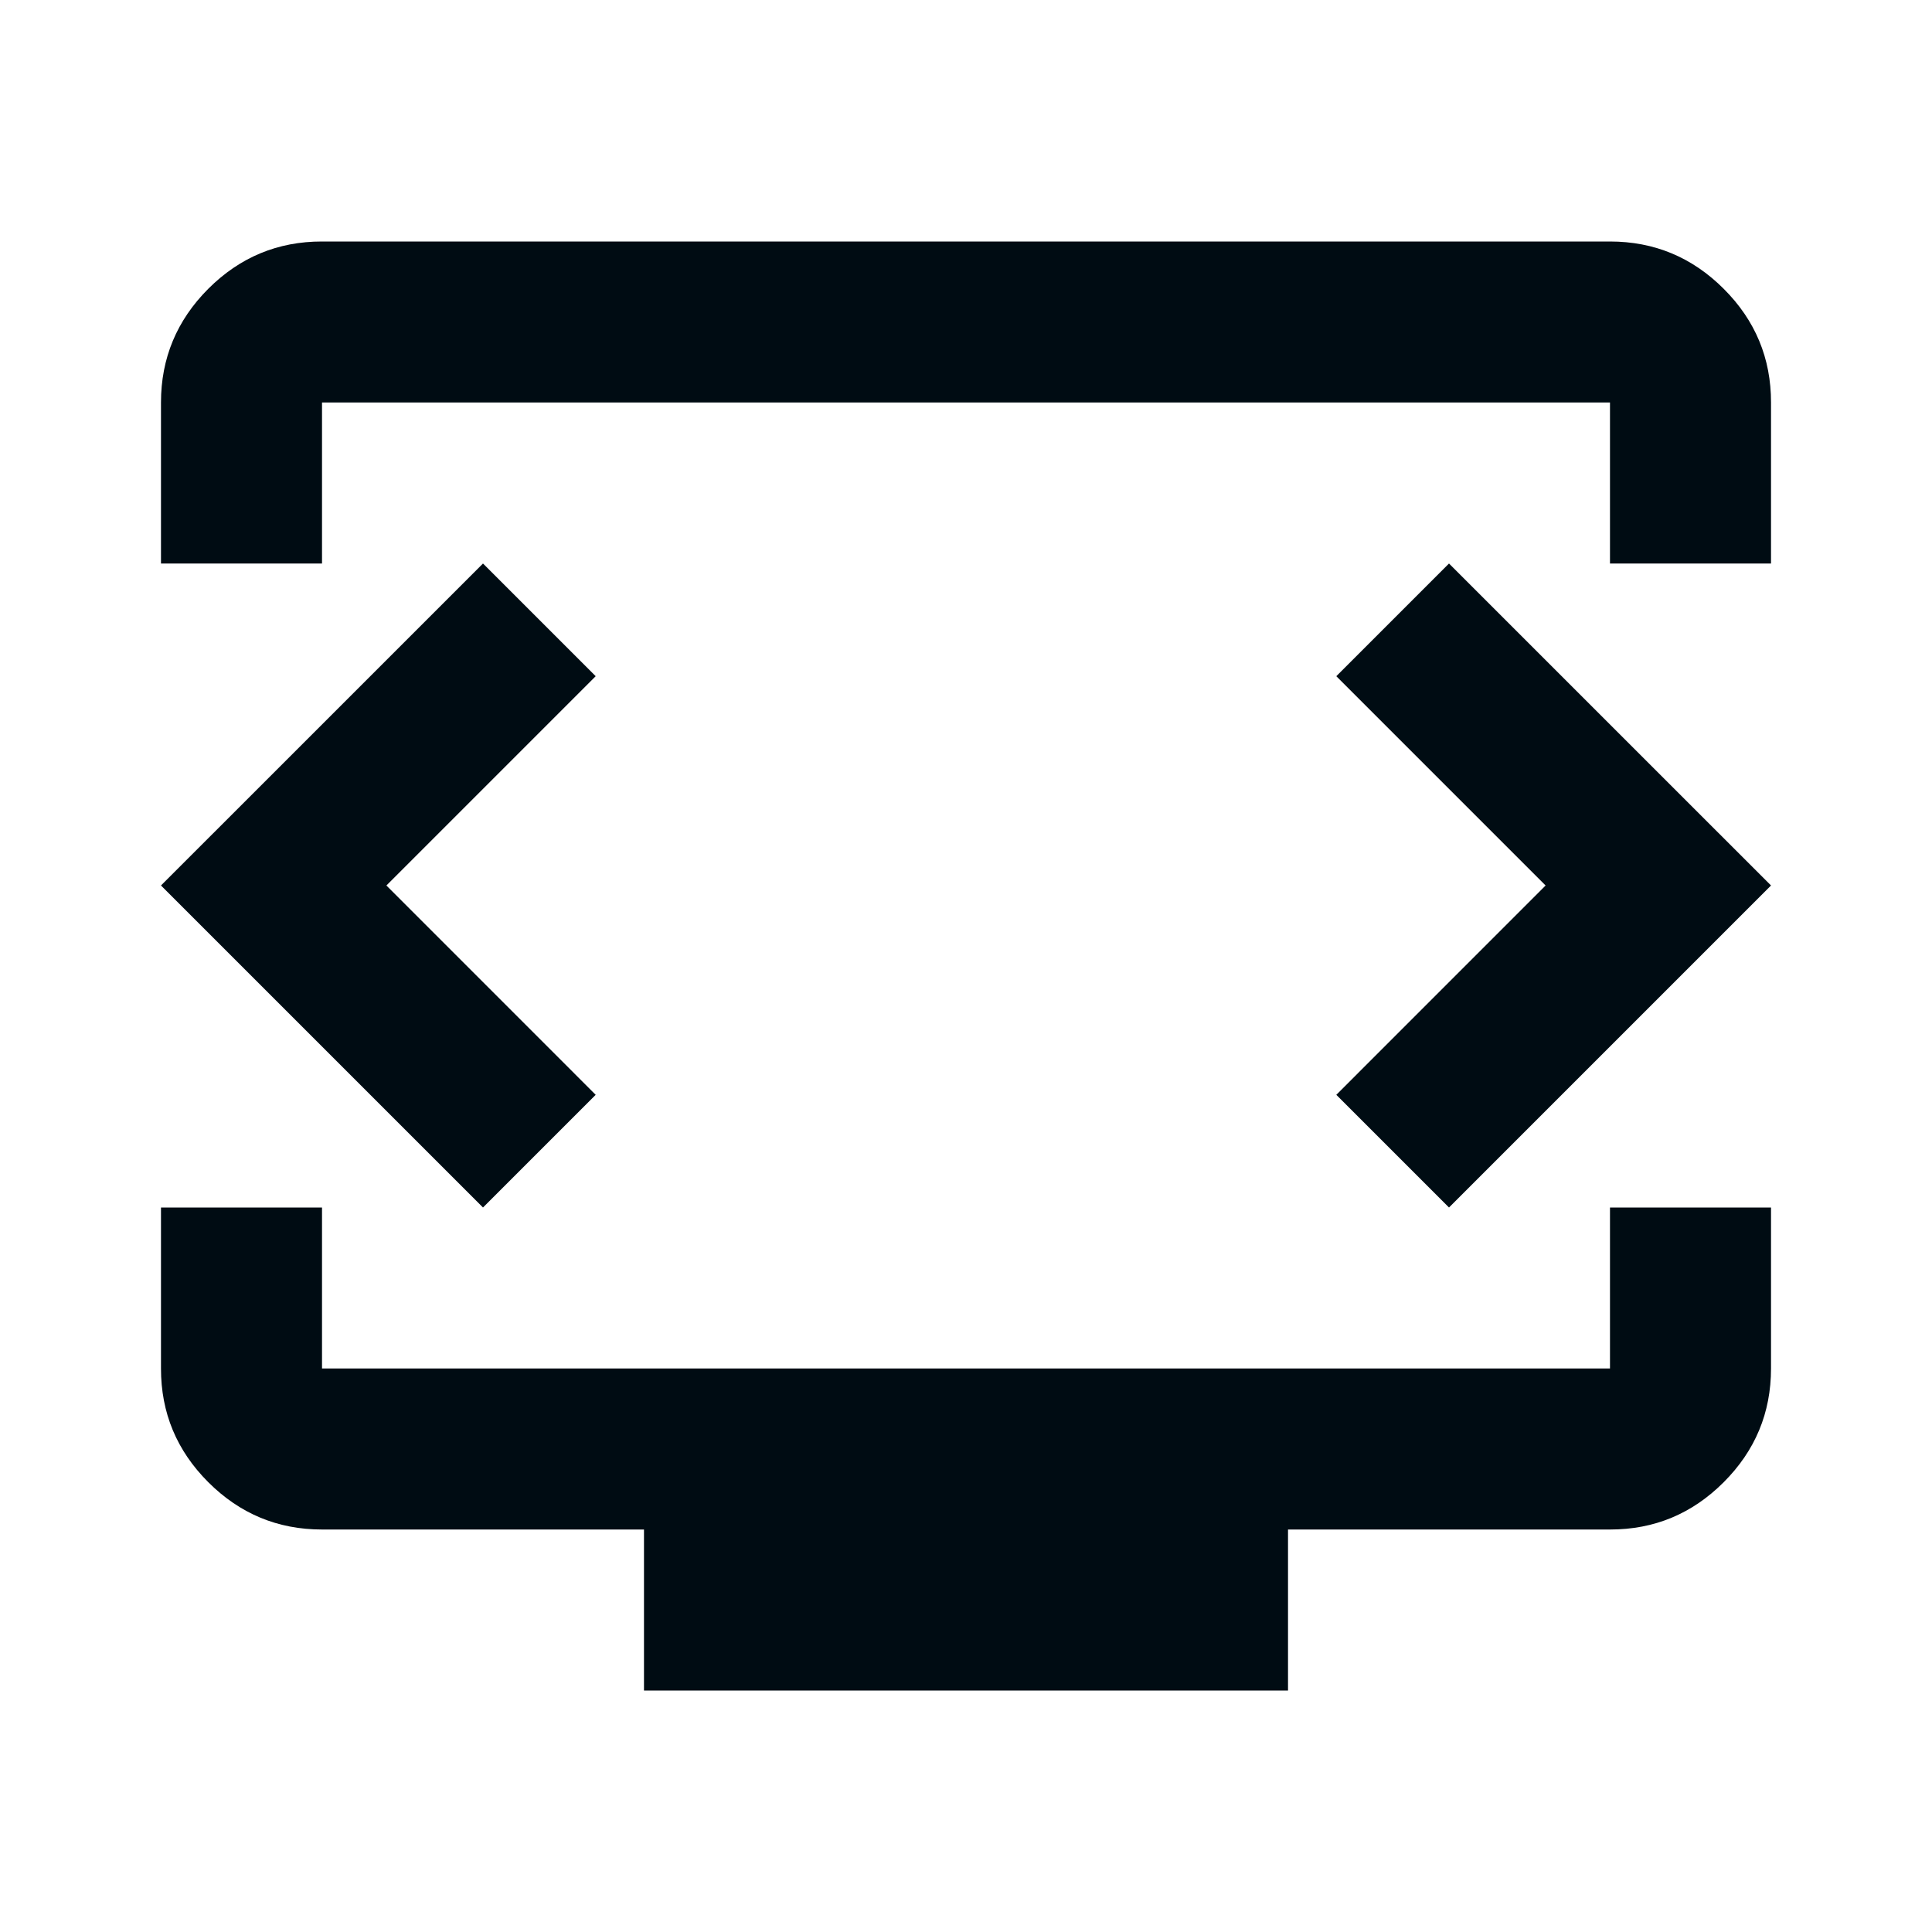 <svg width="40" height="40" viewBox="0 0 40 40" fill="none" xmlns="http://www.w3.org/2000/svg">
<g clip-path="url(#clip0_57_185)">
<path d="M3.333 11.667V8.333C3.333 7.417 3.66 6.632 4.313 5.978C4.967 5.325 5.751 4.999 6.667 5H33.333C34.25 5 35.035 5.327 35.688 5.98C36.342 6.633 36.668 7.418 36.667 8.333V11.667H33.333V8.333H6.667V11.667H3.333ZM13.333 35V31.667H6.667C5.75 31.667 4.965 31.34 4.312 30.687C3.658 30.033 3.332 29.249 3.333 28.333V25H6.667V28.333H33.333V25H36.667V28.333C36.667 29.25 36.34 30.035 35.687 30.688C35.033 31.342 34.249 31.668 33.333 31.667H26.667V35H13.333ZM8 18.333L12.333 14L10 11.667L3.333 18.333L10 25L12.333 22.667L8 18.333ZM32 18.333L27.667 22.667L30 25L36.667 18.333L30 11.667L27.667 14L32 18.333Z" fill="#000C13"/>
</g>
<defs>
<clipPath id="clip0_57_185">
<rect width="40" height="40" fill="white"/>
</clipPath>
</defs>
</svg>
